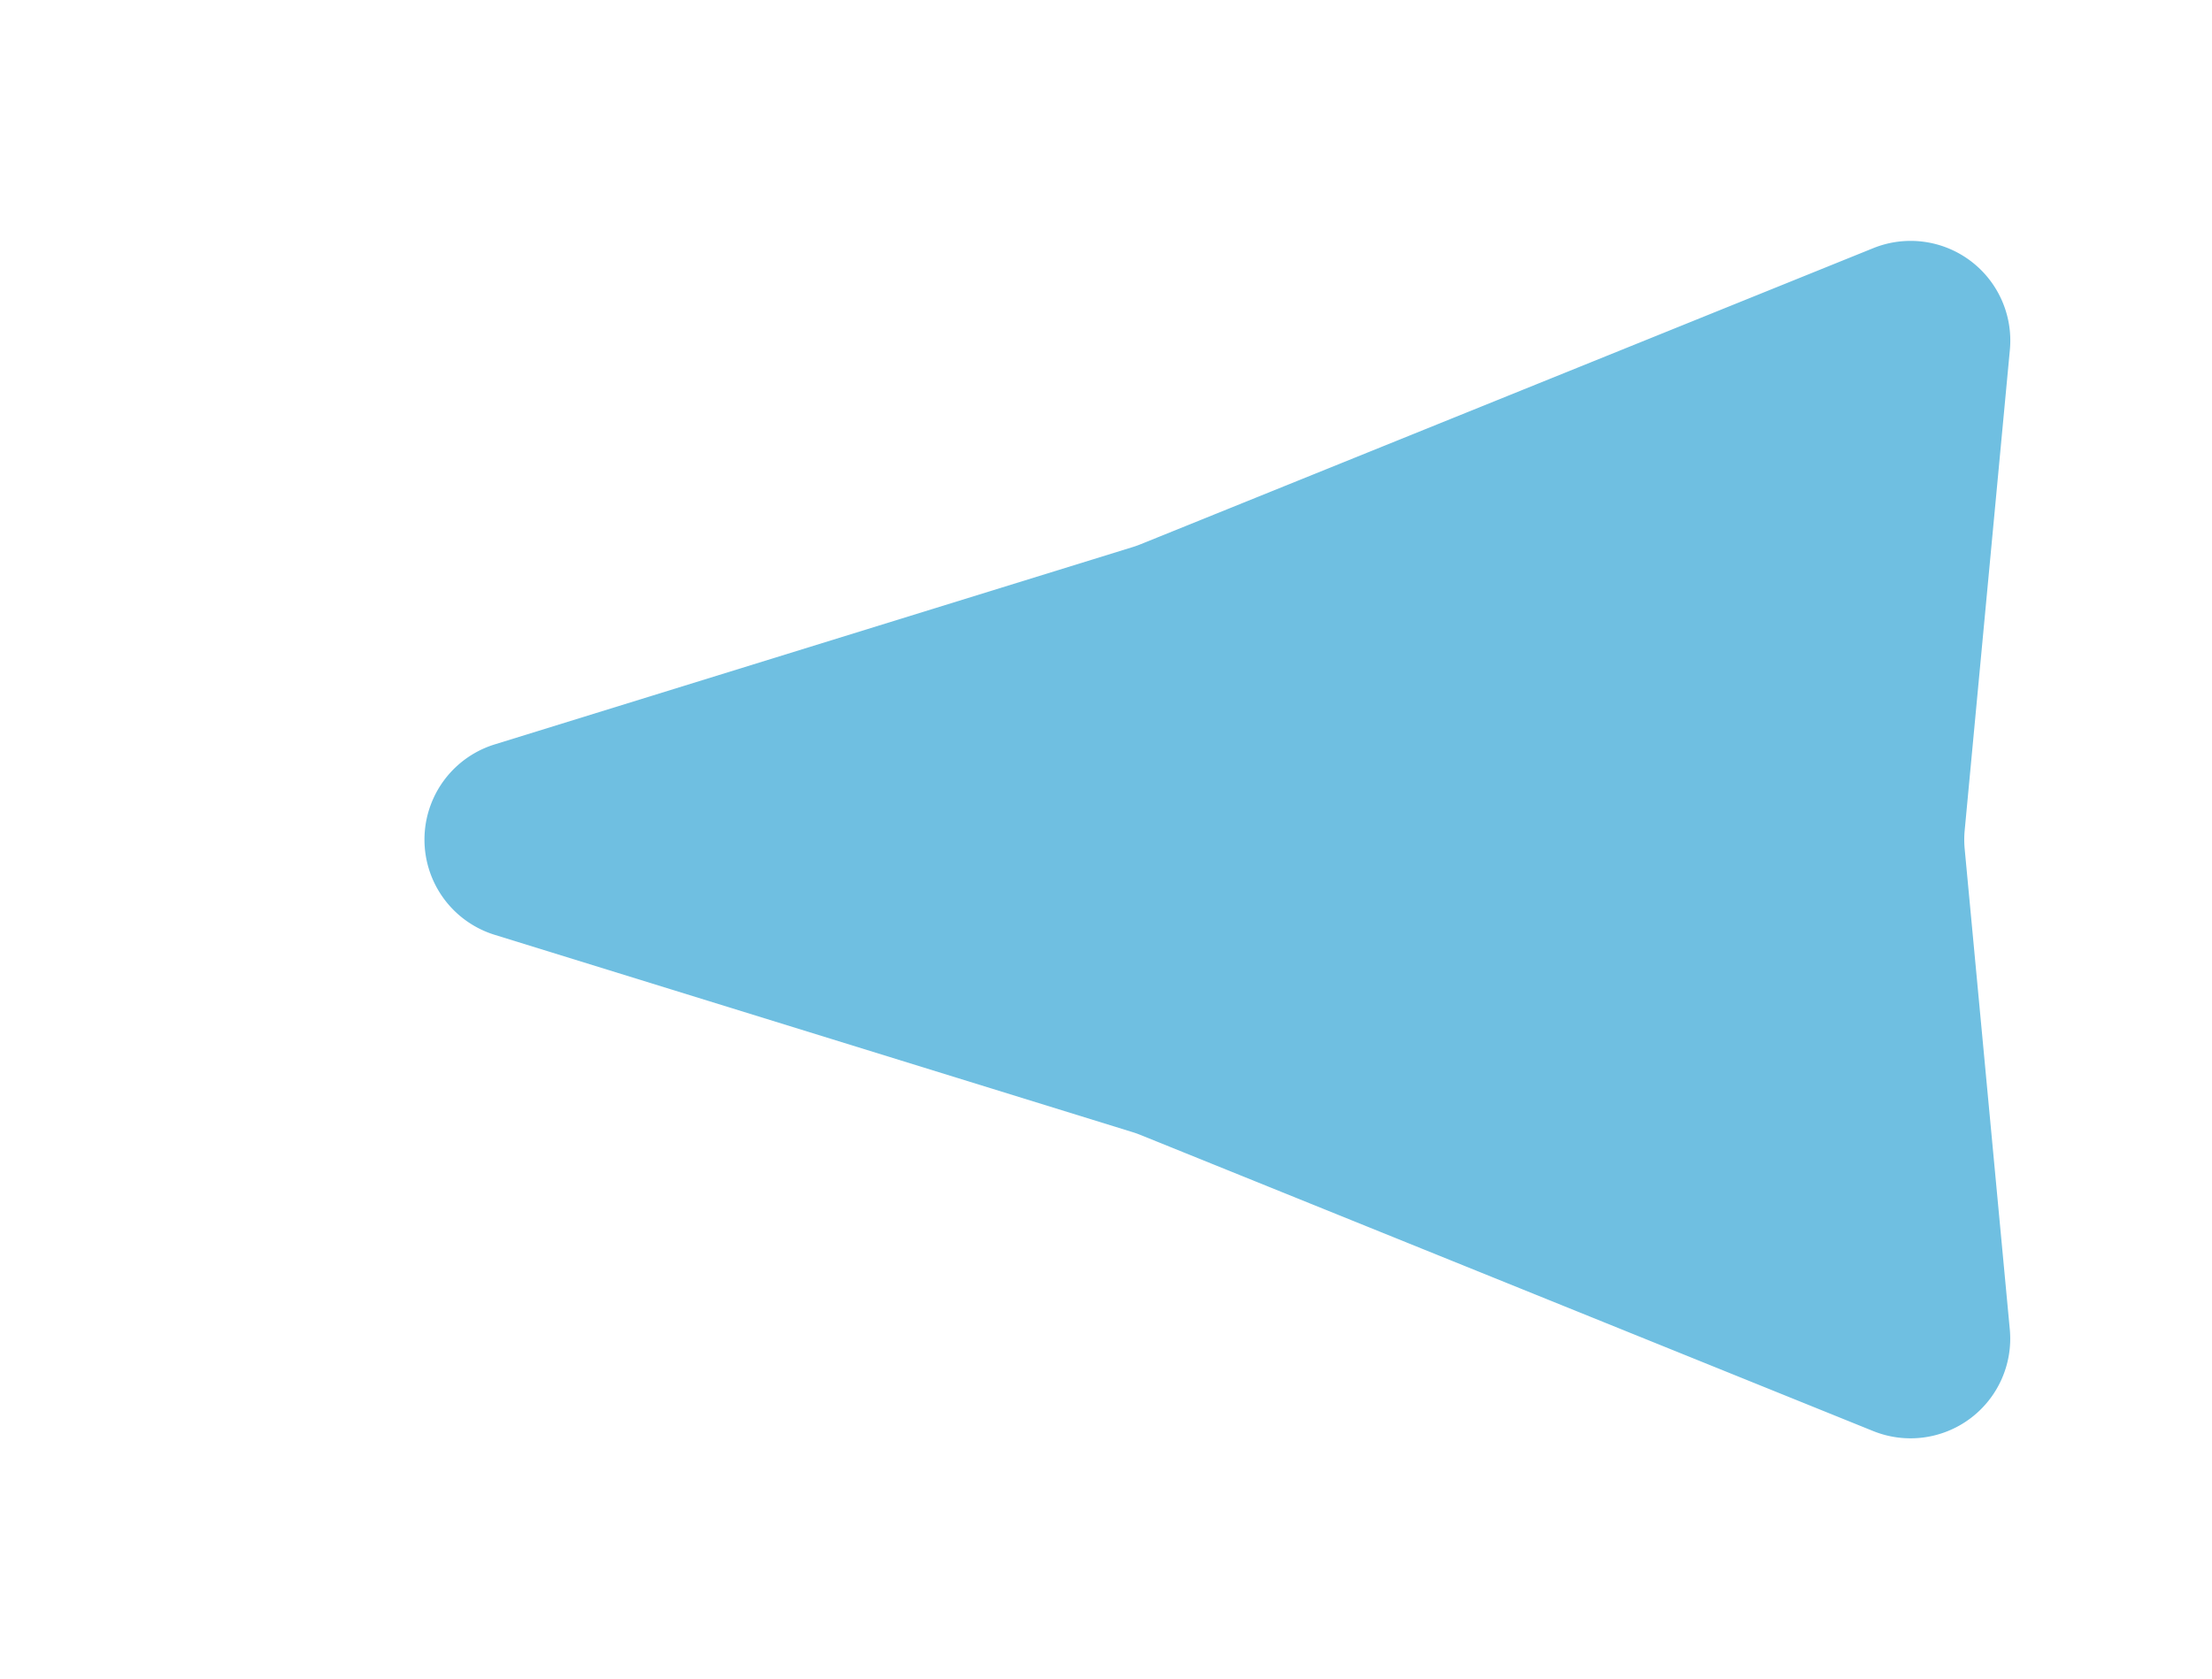 <svg xmlns="http://www.w3.org/2000/svg" xmlns:xlink="http://www.w3.org/1999/xlink" width="88.761" height="67.403" viewBox="0 0 88.761 67.403"><defs><filter id="Polygon_4" x="0" y="0" width="88.761" height="67.403" filterUnits="userSpaceOnUse"><feOffset dx="2" dy="2"></feOffset><feGaussianBlur stdDeviation="2.5" result="blur"></feGaussianBlur><feFlood flood-opacity="0.161"></feFlood><feComposite operator="in" in2="blur"></feComposite><feComposite in="SourceGraphic"></feComposite></filter></defs><g transform="matrix(1, 0, 0, 1, 0, 0)" filter="url(#Polygon_4)"><path id="Polygon_4-2" data-name="Polygon 4" d="M22.38,12.351a4,4,0,0,1,7.643,0l7.92,25.6q.05.161.113.317l11.884,29.4a4,4,0,0,1-4.082,5.482L26.575,71.337a4,4,0,0,0-.747,0L6.546,73.147a4,4,0,0,1-4.082-5.482l11.884-29.4q.063-.156.113-.317Z" transform="translate(5.5 57.9) rotate(-90)" fill="#6fbfe1"></path></g></svg>
